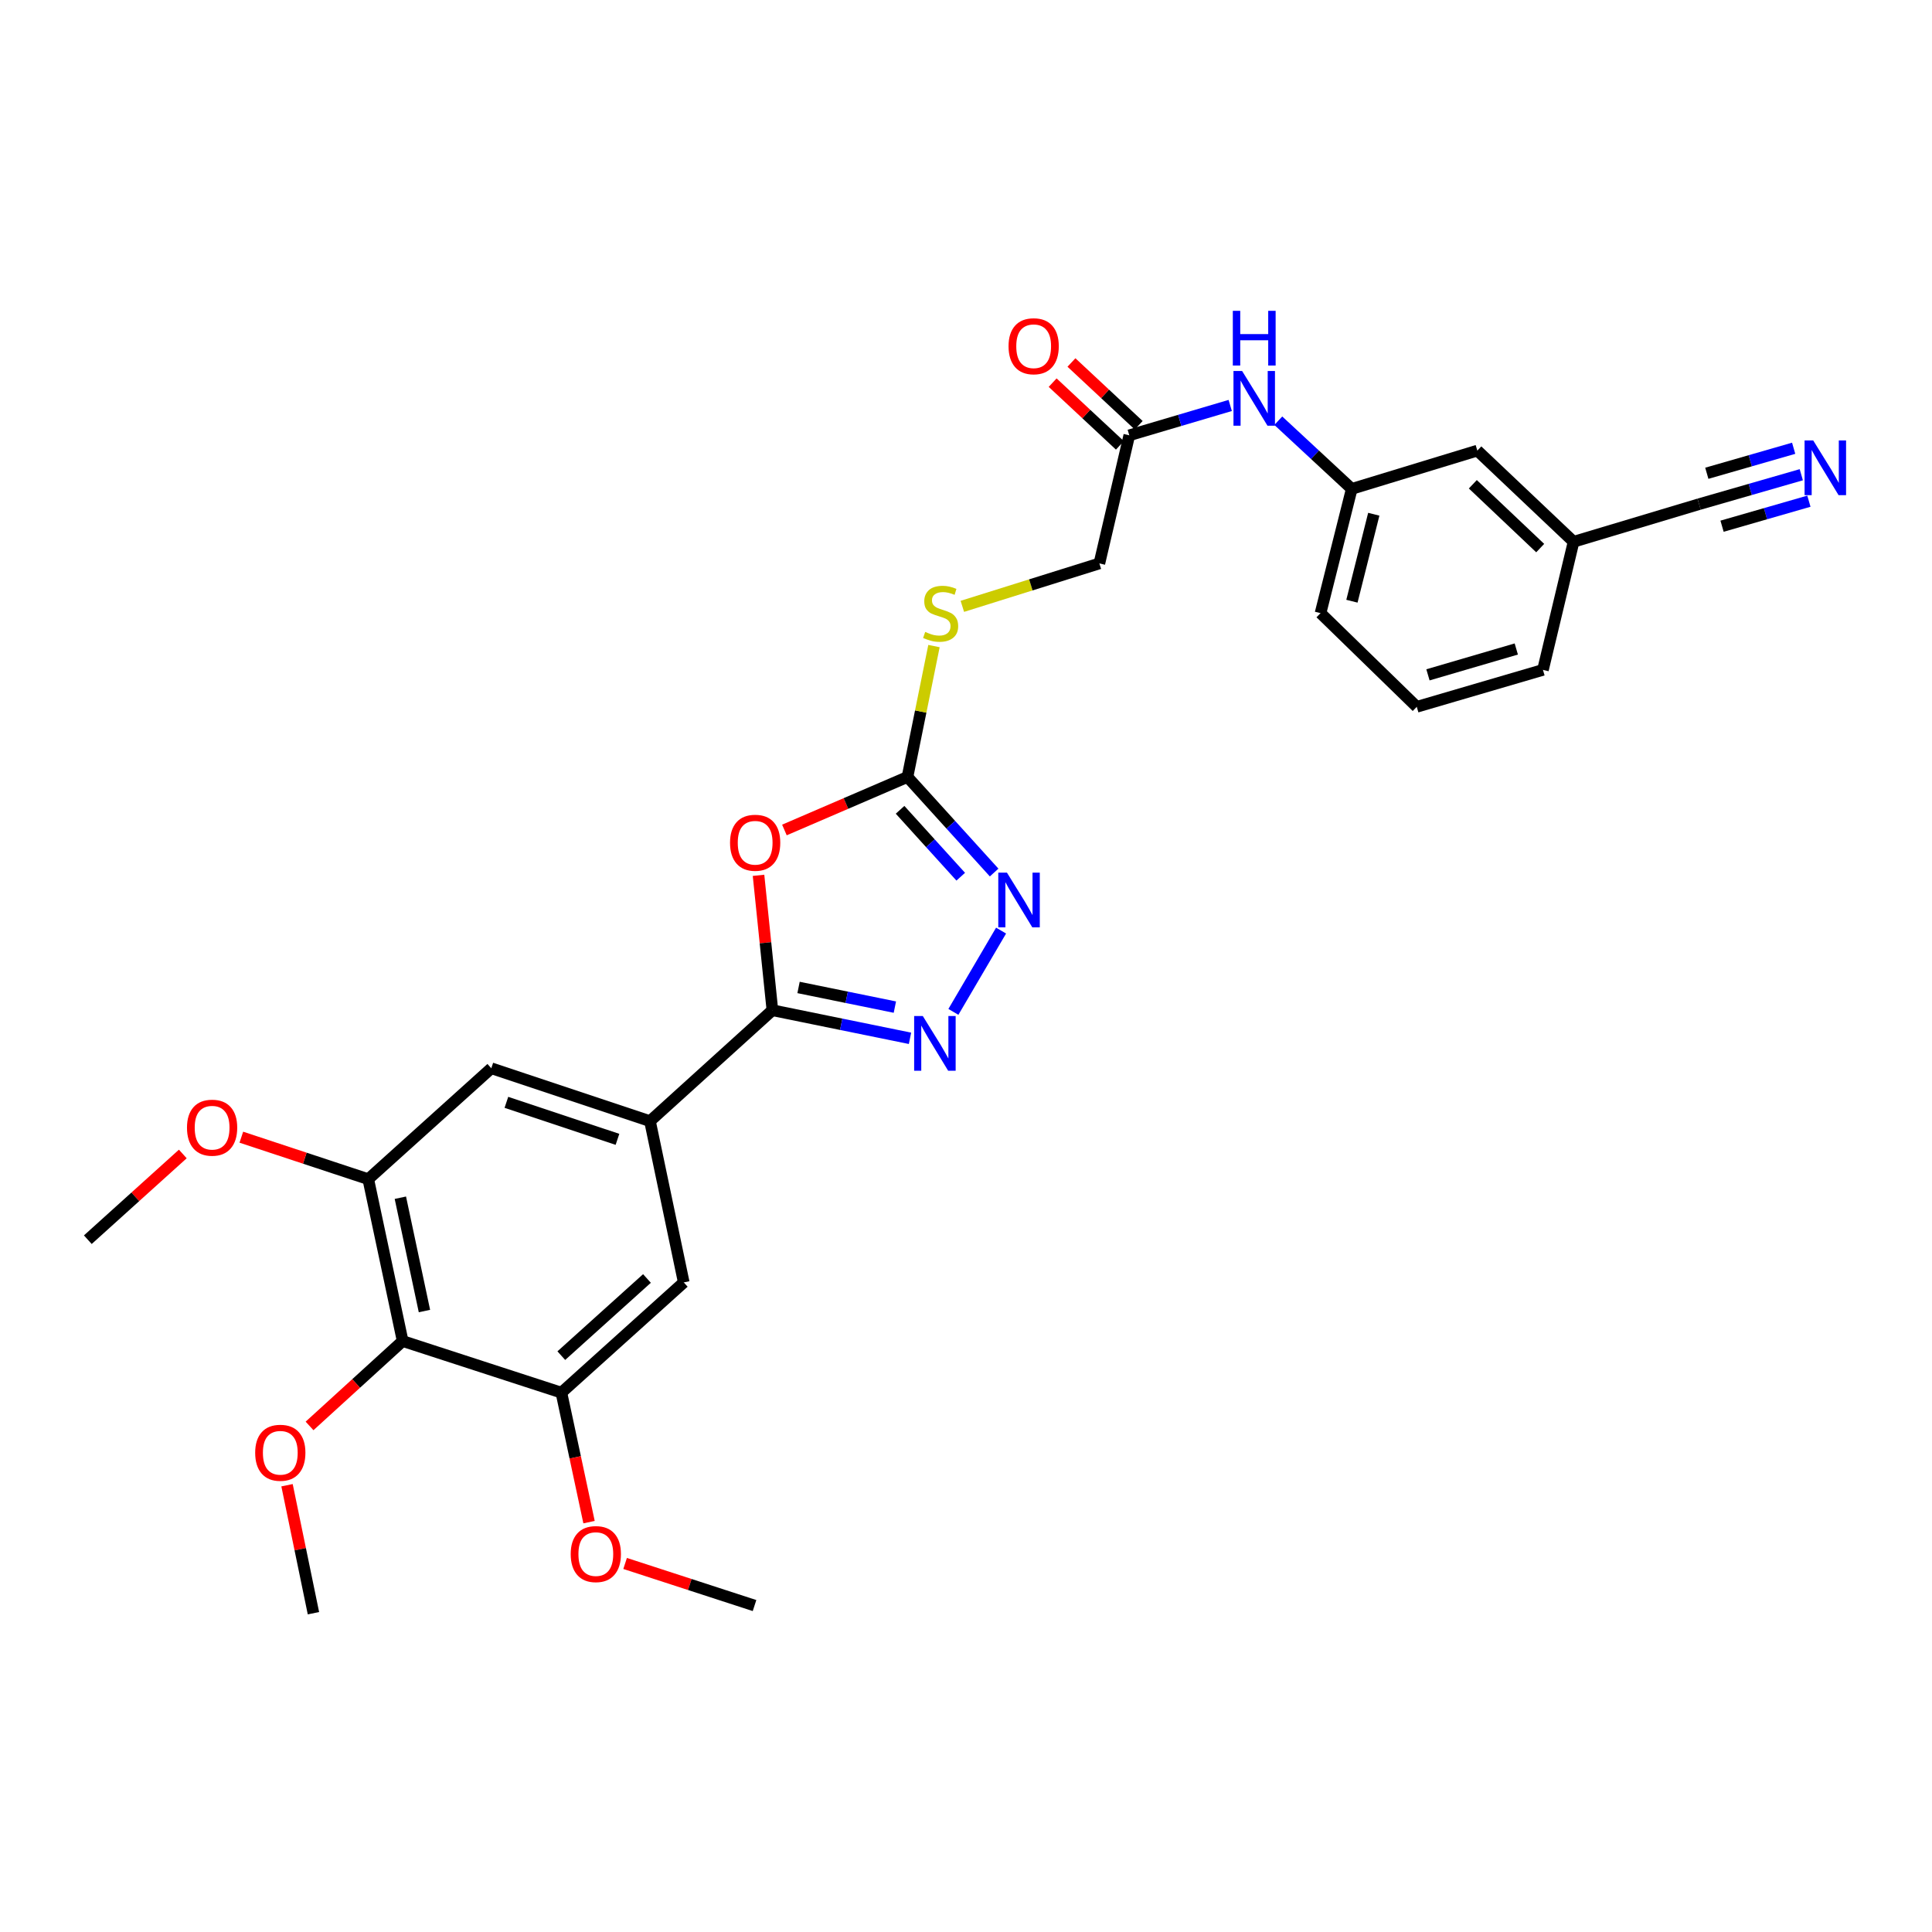 <?xml version='1.0' encoding='iso-8859-1'?>
<svg version='1.1' baseProfile='full'
              xmlns='http://www.w3.org/2000/svg'
                      xmlns:rdkit='http://www.rdkit.org/xml'
                      xmlns:xlink='http://www.w3.org/1999/xlink'
                  xml:space='preserve'
width='1000px' height='1000px' viewBox='0 0 1000 1000'>
<!-- END OF HEADER -->
<rect style='opacity:1.0;fill:#FFFFFF;stroke:none' width='1000' height='1000' x='0' y='0'> </rect>
<path class='bond-0' d='M 392.61,453.065 L 396.202,487.98' style='fill:none;fill-rule:evenodd;stroke:#FF0000;stroke-width:6px;stroke-linecap:butt;stroke-linejoin:miter;stroke-opacity:1' />
<path class='bond-0' d='M 396.202,487.98 L 399.794,522.895' style='fill:none;fill-rule:evenodd;stroke:#000000;stroke-width:6px;stroke-linecap:butt;stroke-linejoin:miter;stroke-opacity:1' />
<path class='bond-2' d='M 406.013,429.599 L 437.861,415.88' style='fill:none;fill-rule:evenodd;stroke:#FF0000;stroke-width:6px;stroke-linecap:butt;stroke-linejoin:miter;stroke-opacity:1' />
<path class='bond-2' d='M 437.861,415.88 L 469.709,402.16' style='fill:none;fill-rule:evenodd;stroke:#000000;stroke-width:6px;stroke-linecap:butt;stroke-linejoin:miter;stroke-opacity:1' />
<path class='bond-1' d='M 399.794,522.895 L 435.405,530.162' style='fill:none;fill-rule:evenodd;stroke:#000000;stroke-width:6px;stroke-linecap:butt;stroke-linejoin:miter;stroke-opacity:1' />
<path class='bond-1' d='M 435.405,530.162 L 471.017,537.429' style='fill:none;fill-rule:evenodd;stroke:#0000FF;stroke-width:6px;stroke-linecap:butt;stroke-linejoin:miter;stroke-opacity:1' />
<path class='bond-1' d='M 413.328,511.106 L 438.256,516.193' style='fill:none;fill-rule:evenodd;stroke:#000000;stroke-width:6px;stroke-linecap:butt;stroke-linejoin:miter;stroke-opacity:1' />
<path class='bond-1' d='M 438.256,516.193 L 463.184,521.28' style='fill:none;fill-rule:evenodd;stroke:#0000FF;stroke-width:6px;stroke-linecap:butt;stroke-linejoin:miter;stroke-opacity:1' />
<path class='bond-4' d='M 399.794,522.895 L 336.428,580.304' style='fill:none;fill-rule:evenodd;stroke:#000000;stroke-width:6px;stroke-linecap:butt;stroke-linejoin:miter;stroke-opacity:1' />
<path class='bond-29' d='M 493.473,523.748 L 518.158,481.673' style='fill:none;fill-rule:evenodd;stroke:#0000FF;stroke-width:6px;stroke-linecap:butt;stroke-linejoin:miter;stroke-opacity:1' />
<path class='bond-3' d='M 469.709,402.16 L 492.136,426.891' style='fill:none;fill-rule:evenodd;stroke:#000000;stroke-width:6px;stroke-linecap:butt;stroke-linejoin:miter;stroke-opacity:1' />
<path class='bond-3' d='M 492.136,426.891 L 514.562,451.621' style='fill:none;fill-rule:evenodd;stroke:#0000FF;stroke-width:6px;stroke-linecap:butt;stroke-linejoin:miter;stroke-opacity:1' />
<path class='bond-3' d='M 465.876,419.157 L 481.574,436.468' style='fill:none;fill-rule:evenodd;stroke:#000000;stroke-width:6px;stroke-linecap:butt;stroke-linejoin:miter;stroke-opacity:1' />
<path class='bond-3' d='M 481.574,436.468 L 497.273,453.78' style='fill:none;fill-rule:evenodd;stroke:#0000FF;stroke-width:6px;stroke-linecap:butt;stroke-linejoin:miter;stroke-opacity:1' />
<path class='bond-14' d='M 469.709,402.16 L 476.566,368.282' style='fill:none;fill-rule:evenodd;stroke:#000000;stroke-width:6px;stroke-linecap:butt;stroke-linejoin:miter;stroke-opacity:1' />
<path class='bond-14' d='M 476.566,368.282 L 483.424,334.405' style='fill:none;fill-rule:evenodd;stroke:#CCCC00;stroke-width:6px;stroke-linecap:butt;stroke-linejoin:miter;stroke-opacity:1' />
<path class='bond-9' d='M 336.428,580.304 L 353.909,663.772' style='fill:none;fill-rule:evenodd;stroke:#000000;stroke-width:6px;stroke-linecap:butt;stroke-linejoin:miter;stroke-opacity:1' />
<path class='bond-10' d='M 336.428,580.304 L 254.299,552.93' style='fill:none;fill-rule:evenodd;stroke:#000000;stroke-width:6px;stroke-linecap:butt;stroke-linejoin:miter;stroke-opacity:1' />
<path class='bond-10' d='M 319.601,589.724 L 262.11,570.562' style='fill:none;fill-rule:evenodd;stroke:#000000;stroke-width:6px;stroke-linecap:butt;stroke-linejoin:miter;stroke-opacity:1' />
<path class='bond-5' d='M 208.414,694.124 L 190.609,610.331' style='fill:none;fill-rule:evenodd;stroke:#000000;stroke-width:6px;stroke-linecap:butt;stroke-linejoin:miter;stroke-opacity:1' />
<path class='bond-5' d='M 219.689,678.592 L 207.225,619.937' style='fill:none;fill-rule:evenodd;stroke:#000000;stroke-width:6px;stroke-linecap:butt;stroke-linejoin:miter;stroke-opacity:1' />
<path class='bond-20' d='M 208.414,694.124 L 184.319,716.092' style='fill:none;fill-rule:evenodd;stroke:#000000;stroke-width:6px;stroke-linecap:butt;stroke-linejoin:miter;stroke-opacity:1' />
<path class='bond-20' d='M 184.319,716.092 L 160.223,738.06' style='fill:none;fill-rule:evenodd;stroke:#FF0000;stroke-width:6px;stroke-linecap:butt;stroke-linejoin:miter;stroke-opacity:1' />
<path class='bond-30' d='M 208.414,694.124 L 290.575,720.832' style='fill:none;fill-rule:evenodd;stroke:#000000;stroke-width:6px;stroke-linecap:butt;stroke-linejoin:miter;stroke-opacity:1' />
<path class='bond-6' d='M 190.609,610.331 L 254.299,552.93' style='fill:none;fill-rule:evenodd;stroke:#000000;stroke-width:6px;stroke-linecap:butt;stroke-linejoin:miter;stroke-opacity:1' />
<path class='bond-22' d='M 190.609,610.331 L 157.762,599.47' style='fill:none;fill-rule:evenodd;stroke:#000000;stroke-width:6px;stroke-linecap:butt;stroke-linejoin:miter;stroke-opacity:1' />
<path class='bond-22' d='M 157.762,599.47 L 124.914,588.609' style='fill:none;fill-rule:evenodd;stroke:#FF0000;stroke-width:6px;stroke-linecap:butt;stroke-linejoin:miter;stroke-opacity:1' />
<path class='bond-7' d='M 290.575,720.832 L 353.909,663.772' style='fill:none;fill-rule:evenodd;stroke:#000000;stroke-width:6px;stroke-linecap:butt;stroke-linejoin:miter;stroke-opacity:1' />
<path class='bond-7' d='M 290.532,701.681 L 334.866,661.739' style='fill:none;fill-rule:evenodd;stroke:#000000;stroke-width:6px;stroke-linecap:butt;stroke-linejoin:miter;stroke-opacity:1' />
<path class='bond-21' d='M 290.575,720.832 L 297.73,754.343' style='fill:none;fill-rule:evenodd;stroke:#000000;stroke-width:6px;stroke-linecap:butt;stroke-linejoin:miter;stroke-opacity:1' />
<path class='bond-21' d='M 297.73,754.343 L 304.884,787.854' style='fill:none;fill-rule:evenodd;stroke:#FF0000;stroke-width:6px;stroke-linecap:butt;stroke-linejoin:miter;stroke-opacity:1' />
<path class='bond-8' d='M 932.343,245.721 L 905.898,253.336' style='fill:none;fill-rule:evenodd;stroke:#0000FF;stroke-width:6px;stroke-linecap:butt;stroke-linejoin:miter;stroke-opacity:1' />
<path class='bond-8' d='M 905.898,253.336 L 879.453,260.951' style='fill:none;fill-rule:evenodd;stroke:#000000;stroke-width:6px;stroke-linecap:butt;stroke-linejoin:miter;stroke-opacity:1' />
<path class='bond-8' d='M 928.398,232.02 L 905.92,238.493' style='fill:none;fill-rule:evenodd;stroke:#0000FF;stroke-width:6px;stroke-linecap:butt;stroke-linejoin:miter;stroke-opacity:1' />
<path class='bond-8' d='M 905.92,238.493 L 883.442,244.966' style='fill:none;fill-rule:evenodd;stroke:#000000;stroke-width:6px;stroke-linecap:butt;stroke-linejoin:miter;stroke-opacity:1' />
<path class='bond-8' d='M 936.288,259.421 L 913.81,265.894' style='fill:none;fill-rule:evenodd;stroke:#0000FF;stroke-width:6px;stroke-linecap:butt;stroke-linejoin:miter;stroke-opacity:1' />
<path class='bond-8' d='M 913.81,265.894 L 891.332,272.367' style='fill:none;fill-rule:evenodd;stroke:#000000;stroke-width:6px;stroke-linecap:butt;stroke-linejoin:miter;stroke-opacity:1' />
<path class='bond-11' d='M 879.453,260.951 L 814.48,280.42' style='fill:none;fill-rule:evenodd;stroke:#000000;stroke-width:6px;stroke-linecap:butt;stroke-linejoin:miter;stroke-opacity:1' />
<path class='bond-12' d='M 584.519,225.316 L 569.034,291.627' style='fill:none;fill-rule:evenodd;stroke:#000000;stroke-width:6px;stroke-linecap:butt;stroke-linejoin:miter;stroke-opacity:1' />
<path class='bond-13' d='M 584.519,225.316 L 610.639,217.592' style='fill:none;fill-rule:evenodd;stroke:#000000;stroke-width:6px;stroke-linecap:butt;stroke-linejoin:miter;stroke-opacity:1' />
<path class='bond-13' d='M 610.639,217.592 L 636.758,209.869' style='fill:none;fill-rule:evenodd;stroke:#0000FF;stroke-width:6px;stroke-linecap:butt;stroke-linejoin:miter;stroke-opacity:1' />
<path class='bond-16' d='M 589.383,220.104 L 571.981,203.866' style='fill:none;fill-rule:evenodd;stroke:#000000;stroke-width:6px;stroke-linecap:butt;stroke-linejoin:miter;stroke-opacity:1' />
<path class='bond-16' d='M 571.981,203.866 L 554.579,187.628' style='fill:none;fill-rule:evenodd;stroke:#FF0000;stroke-width:6px;stroke-linecap:butt;stroke-linejoin:miter;stroke-opacity:1' />
<path class='bond-16' d='M 579.656,230.527 L 562.254,214.29' style='fill:none;fill-rule:evenodd;stroke:#000000;stroke-width:6px;stroke-linecap:butt;stroke-linejoin:miter;stroke-opacity:1' />
<path class='bond-16' d='M 562.254,214.29 L 544.852,198.052' style='fill:none;fill-rule:evenodd;stroke:#FF0000;stroke-width:6px;stroke-linecap:butt;stroke-linejoin:miter;stroke-opacity:1' />
<path class='bond-15' d='M 661.645,217.761 L 680.654,235.403' style='fill:none;fill-rule:evenodd;stroke:#0000FF;stroke-width:6px;stroke-linecap:butt;stroke-linejoin:miter;stroke-opacity:1' />
<path class='bond-15' d='M 680.654,235.403 L 699.662,253.046' style='fill:none;fill-rule:evenodd;stroke:#000000;stroke-width:6px;stroke-linecap:butt;stroke-linejoin:miter;stroke-opacity:1' />
<path class='bond-17' d='M 498.106,313.843 L 533.57,302.735' style='fill:none;fill-rule:evenodd;stroke:#CCCC00;stroke-width:6px;stroke-linecap:butt;stroke-linejoin:miter;stroke-opacity:1' />
<path class='bond-17' d='M 533.57,302.735 L 569.034,291.627' style='fill:none;fill-rule:evenodd;stroke:#000000;stroke-width:6px;stroke-linecap:butt;stroke-linejoin:miter;stroke-opacity:1' />
<path class='bond-19' d='M 699.662,253.046 L 764.667,233.228' style='fill:none;fill-rule:evenodd;stroke:#000000;stroke-width:6px;stroke-linecap:butt;stroke-linejoin:miter;stroke-opacity:1' />
<path class='bond-24' d='M 699.662,253.046 L 683.504,317.362' style='fill:none;fill-rule:evenodd;stroke:#000000;stroke-width:6px;stroke-linecap:butt;stroke-linejoin:miter;stroke-opacity:1' />
<path class='bond-24' d='M 711.066,266.167 L 699.755,311.188' style='fill:none;fill-rule:evenodd;stroke:#000000;stroke-width:6px;stroke-linecap:butt;stroke-linejoin:miter;stroke-opacity:1' />
<path class='bond-18' d='M 814.48,280.42 L 764.667,233.228' style='fill:none;fill-rule:evenodd;stroke:#000000;stroke-width:6px;stroke-linecap:butt;stroke-linejoin:miter;stroke-opacity:1' />
<path class='bond-18' d='M 797.203,283.691 L 762.334,250.657' style='fill:none;fill-rule:evenodd;stroke:#000000;stroke-width:6px;stroke-linecap:butt;stroke-linejoin:miter;stroke-opacity:1' />
<path class='bond-31' d='M 814.48,280.42 L 798.631,346.731' style='fill:none;fill-rule:evenodd;stroke:#000000;stroke-width:6px;stroke-linecap:butt;stroke-linejoin:miter;stroke-opacity:1' />
<path class='bond-26' d='M 148.565,768.748 L 155.401,801.87' style='fill:none;fill-rule:evenodd;stroke:#FF0000;stroke-width:6px;stroke-linecap:butt;stroke-linejoin:miter;stroke-opacity:1' />
<path class='bond-26' d='M 155.401,801.87 L 162.237,834.993' style='fill:none;fill-rule:evenodd;stroke:#000000;stroke-width:6px;stroke-linecap:butt;stroke-linejoin:miter;stroke-opacity:1' />
<path class='bond-28' d='M 323.557,809.24 L 357.049,820.136' style='fill:none;fill-rule:evenodd;stroke:#FF0000;stroke-width:6px;stroke-linecap:butt;stroke-linejoin:miter;stroke-opacity:1' />
<path class='bond-28' d='M 357.049,820.136 L 390.542,831.033' style='fill:none;fill-rule:evenodd;stroke:#000000;stroke-width:6px;stroke-linecap:butt;stroke-linejoin:miter;stroke-opacity:1' />
<path class='bond-27' d='M 94.62,597.294 L 70.037,619.48' style='fill:none;fill-rule:evenodd;stroke:#FF0000;stroke-width:6px;stroke-linecap:butt;stroke-linejoin:miter;stroke-opacity:1' />
<path class='bond-27' d='M 70.037,619.48 L 45.455,641.665' style='fill:none;fill-rule:evenodd;stroke:#000000;stroke-width:6px;stroke-linecap:butt;stroke-linejoin:miter;stroke-opacity:1' />
<path class='bond-23' d='M 733.317,365.852 L 683.504,317.362' style='fill:none;fill-rule:evenodd;stroke:#000000;stroke-width:6px;stroke-linecap:butt;stroke-linejoin:miter;stroke-opacity:1' />
<path class='bond-25' d='M 733.317,365.852 L 798.631,346.731' style='fill:none;fill-rule:evenodd;stroke:#000000;stroke-width:6px;stroke-linecap:butt;stroke-linejoin:miter;stroke-opacity:1' />
<path class='bond-25' d='M 739.108,349.301 L 784.828,335.917' style='fill:none;fill-rule:evenodd;stroke:#000000;stroke-width:6px;stroke-linecap:butt;stroke-linejoin:miter;stroke-opacity:1' />
<path  class='atom-0' d='M 377.867 436.204
Q 377.867 429.404, 381.227 425.604
Q 384.587 421.804, 390.867 421.804
Q 397.147 421.804, 400.507 425.604
Q 403.867 429.404, 403.867 436.204
Q 403.867 443.084, 400.467 447.004
Q 397.067 450.884, 390.867 450.884
Q 384.627 450.884, 381.227 447.004
Q 377.867 443.124, 377.867 436.204
M 390.867 447.684
Q 395.187 447.684, 397.507 444.804
Q 399.867 441.884, 399.867 436.204
Q 399.867 430.644, 397.507 427.844
Q 395.187 425.004, 390.867 425.004
Q 386.547 425.004, 384.187 427.804
Q 381.867 430.604, 381.867 436.204
Q 381.867 441.924, 384.187 444.804
Q 386.547 447.684, 390.867 447.684
' fill='#FF0000'/>
<path  class='atom-2' d='M 477.643 525.899
L 486.923 540.899
Q 487.843 542.379, 489.323 545.059
Q 490.803 547.739, 490.883 547.899
L 490.883 525.899
L 494.643 525.899
L 494.643 554.219
L 490.763 554.219
L 480.803 537.819
Q 479.643 535.899, 478.403 533.699
Q 477.203 531.499, 476.843 530.819
L 476.843 554.219
L 473.163 554.219
L 473.163 525.899
L 477.643 525.899
' fill='#0000FF'/>
<path  class='atom-4' d='M 521.191 451.674
L 530.471 466.674
Q 531.391 468.154, 532.871 470.834
Q 534.351 473.514, 534.431 473.674
L 534.431 451.674
L 538.191 451.674
L 538.191 479.994
L 534.311 479.994
L 524.351 463.594
Q 523.191 461.674, 521.951 459.474
Q 520.751 457.274, 520.391 456.594
L 520.391 479.994
L 516.711 479.994
L 516.711 451.674
L 521.191 451.674
' fill='#0000FF'/>
<path  class='atom-9' d='M 938.523 227.979
L 947.803 242.979
Q 948.723 244.459, 950.203 247.139
Q 951.683 249.819, 951.763 249.979
L 951.763 227.979
L 955.523 227.979
L 955.523 256.299
L 951.643 256.299
L 941.683 239.899
Q 940.523 237.979, 939.283 235.779
Q 938.083 233.579, 937.723 232.899
L 937.723 256.299
L 934.043 256.299
L 934.043 227.979
L 938.523 227.979
' fill='#0000FF'/>
<path  class='atom-14' d='M 642.924 192.035
L 652.204 207.035
Q 653.124 208.515, 654.604 211.195
Q 656.084 213.875, 656.164 214.035
L 656.164 192.035
L 659.924 192.035
L 659.924 220.355
L 656.044 220.355
L 646.084 203.955
Q 644.924 202.035, 643.684 199.835
Q 642.484 197.635, 642.124 196.955
L 642.124 220.355
L 638.444 220.355
L 638.444 192.035
L 642.924 192.035
' fill='#0000FF'/>
<path  class='atom-14' d='M 638.104 160.883
L 641.944 160.883
L 641.944 172.923
L 656.424 172.923
L 656.424 160.883
L 660.264 160.883
L 660.264 189.203
L 656.424 189.203
L 656.424 176.123
L 641.944 176.123
L 641.944 189.203
L 638.104 189.203
L 638.104 160.883
' fill='#0000FF'/>
<path  class='atom-15' d='M 478.873 327.082
Q 479.193 327.202, 480.513 327.762
Q 481.833 328.322, 483.273 328.682
Q 484.753 329.002, 486.193 329.002
Q 488.873 329.002, 490.433 327.722
Q 491.993 326.402, 491.993 324.122
Q 491.993 322.562, 491.193 321.602
Q 490.433 320.642, 489.233 320.122
Q 488.033 319.602, 486.033 319.002
Q 483.513 318.242, 481.993 317.522
Q 480.513 316.802, 479.433 315.282
Q 478.393 313.762, 478.393 311.202
Q 478.393 307.642, 480.793 305.442
Q 483.233 303.242, 488.033 303.242
Q 491.313 303.242, 495.033 304.802
L 494.113 307.882
Q 490.713 306.482, 488.153 306.482
Q 485.393 306.482, 483.873 307.642
Q 482.353 308.762, 482.393 310.722
Q 482.393 312.242, 483.153 313.162
Q 483.953 314.082, 485.073 314.602
Q 486.233 315.122, 488.153 315.722
Q 490.713 316.522, 492.233 317.322
Q 493.753 318.122, 494.833 319.762
Q 495.953 321.362, 495.953 324.122
Q 495.953 328.042, 493.313 330.162
Q 490.713 332.242, 486.353 332.242
Q 483.833 332.242, 481.913 331.682
Q 480.033 331.162, 477.793 330.242
L 478.873 327.082
' fill='#CCCC00'/>
<path  class='atom-17' d='M 522.023 179.21
Q 522.023 172.41, 525.383 168.61
Q 528.743 164.81, 535.023 164.81
Q 541.303 164.81, 544.663 168.61
Q 548.023 172.41, 548.023 179.21
Q 548.023 186.09, 544.623 190.01
Q 541.223 193.89, 535.023 193.89
Q 528.783 193.89, 525.383 190.01
Q 522.023 186.13, 522.023 179.21
M 535.023 190.69
Q 539.343 190.69, 541.663 187.81
Q 544.023 184.89, 544.023 179.21
Q 544.023 173.65, 541.663 170.85
Q 539.343 168.01, 535.023 168.01
Q 530.703 168.01, 528.343 170.81
Q 526.023 173.61, 526.023 179.21
Q 526.023 184.93, 528.343 187.81
Q 530.703 190.69, 535.023 190.69
' fill='#FF0000'/>
<path  class='atom-21' d='M 132.081 751.946
Q 132.081 745.146, 135.441 741.346
Q 138.801 737.546, 145.081 737.546
Q 151.361 737.546, 154.721 741.346
Q 158.081 745.146, 158.081 751.946
Q 158.081 758.826, 154.681 762.746
Q 151.281 766.626, 145.081 766.626
Q 138.841 766.626, 135.441 762.746
Q 132.081 758.866, 132.081 751.946
M 145.081 763.426
Q 149.401 763.426, 151.721 760.546
Q 154.081 757.626, 154.081 751.946
Q 154.081 746.386, 151.721 743.586
Q 149.401 740.746, 145.081 740.746
Q 140.761 740.746, 138.401 743.546
Q 136.081 746.346, 136.081 751.946
Q 136.081 757.666, 138.401 760.546
Q 140.761 763.426, 145.081 763.426
' fill='#FF0000'/>
<path  class='atom-22' d='M 295.397 804.388
Q 295.397 797.588, 298.757 793.788
Q 302.117 789.988, 308.397 789.988
Q 314.677 789.988, 318.037 793.788
Q 321.397 797.588, 321.397 804.388
Q 321.397 811.268, 317.997 815.188
Q 314.597 819.068, 308.397 819.068
Q 302.157 819.068, 298.757 815.188
Q 295.397 811.308, 295.397 804.388
M 308.397 815.868
Q 312.717 815.868, 315.037 812.988
Q 317.397 810.068, 317.397 804.388
Q 317.397 798.828, 315.037 796.028
Q 312.717 793.188, 308.397 793.188
Q 304.077 793.188, 301.717 795.988
Q 299.397 798.788, 299.397 804.388
Q 299.397 810.108, 301.717 812.988
Q 304.077 815.868, 308.397 815.868
' fill='#FF0000'/>
<path  class='atom-23' d='M 96.786 583.687
Q 96.786 576.887, 100.146 573.087
Q 103.506 569.287, 109.786 569.287
Q 116.066 569.287, 119.426 573.087
Q 122.786 576.887, 122.786 583.687
Q 122.786 590.567, 119.386 594.487
Q 115.986 598.367, 109.786 598.367
Q 103.546 598.367, 100.146 594.487
Q 96.786 590.607, 96.786 583.687
M 109.786 595.167
Q 114.106 595.167, 116.426 592.287
Q 118.786 589.367, 118.786 583.687
Q 118.786 578.127, 116.426 575.327
Q 114.106 572.487, 109.786 572.487
Q 105.466 572.487, 103.106 575.287
Q 100.786 578.087, 100.786 583.687
Q 100.786 589.407, 103.106 592.287
Q 105.466 595.167, 109.786 595.167
' fill='#FF0000'/>
</svg>
